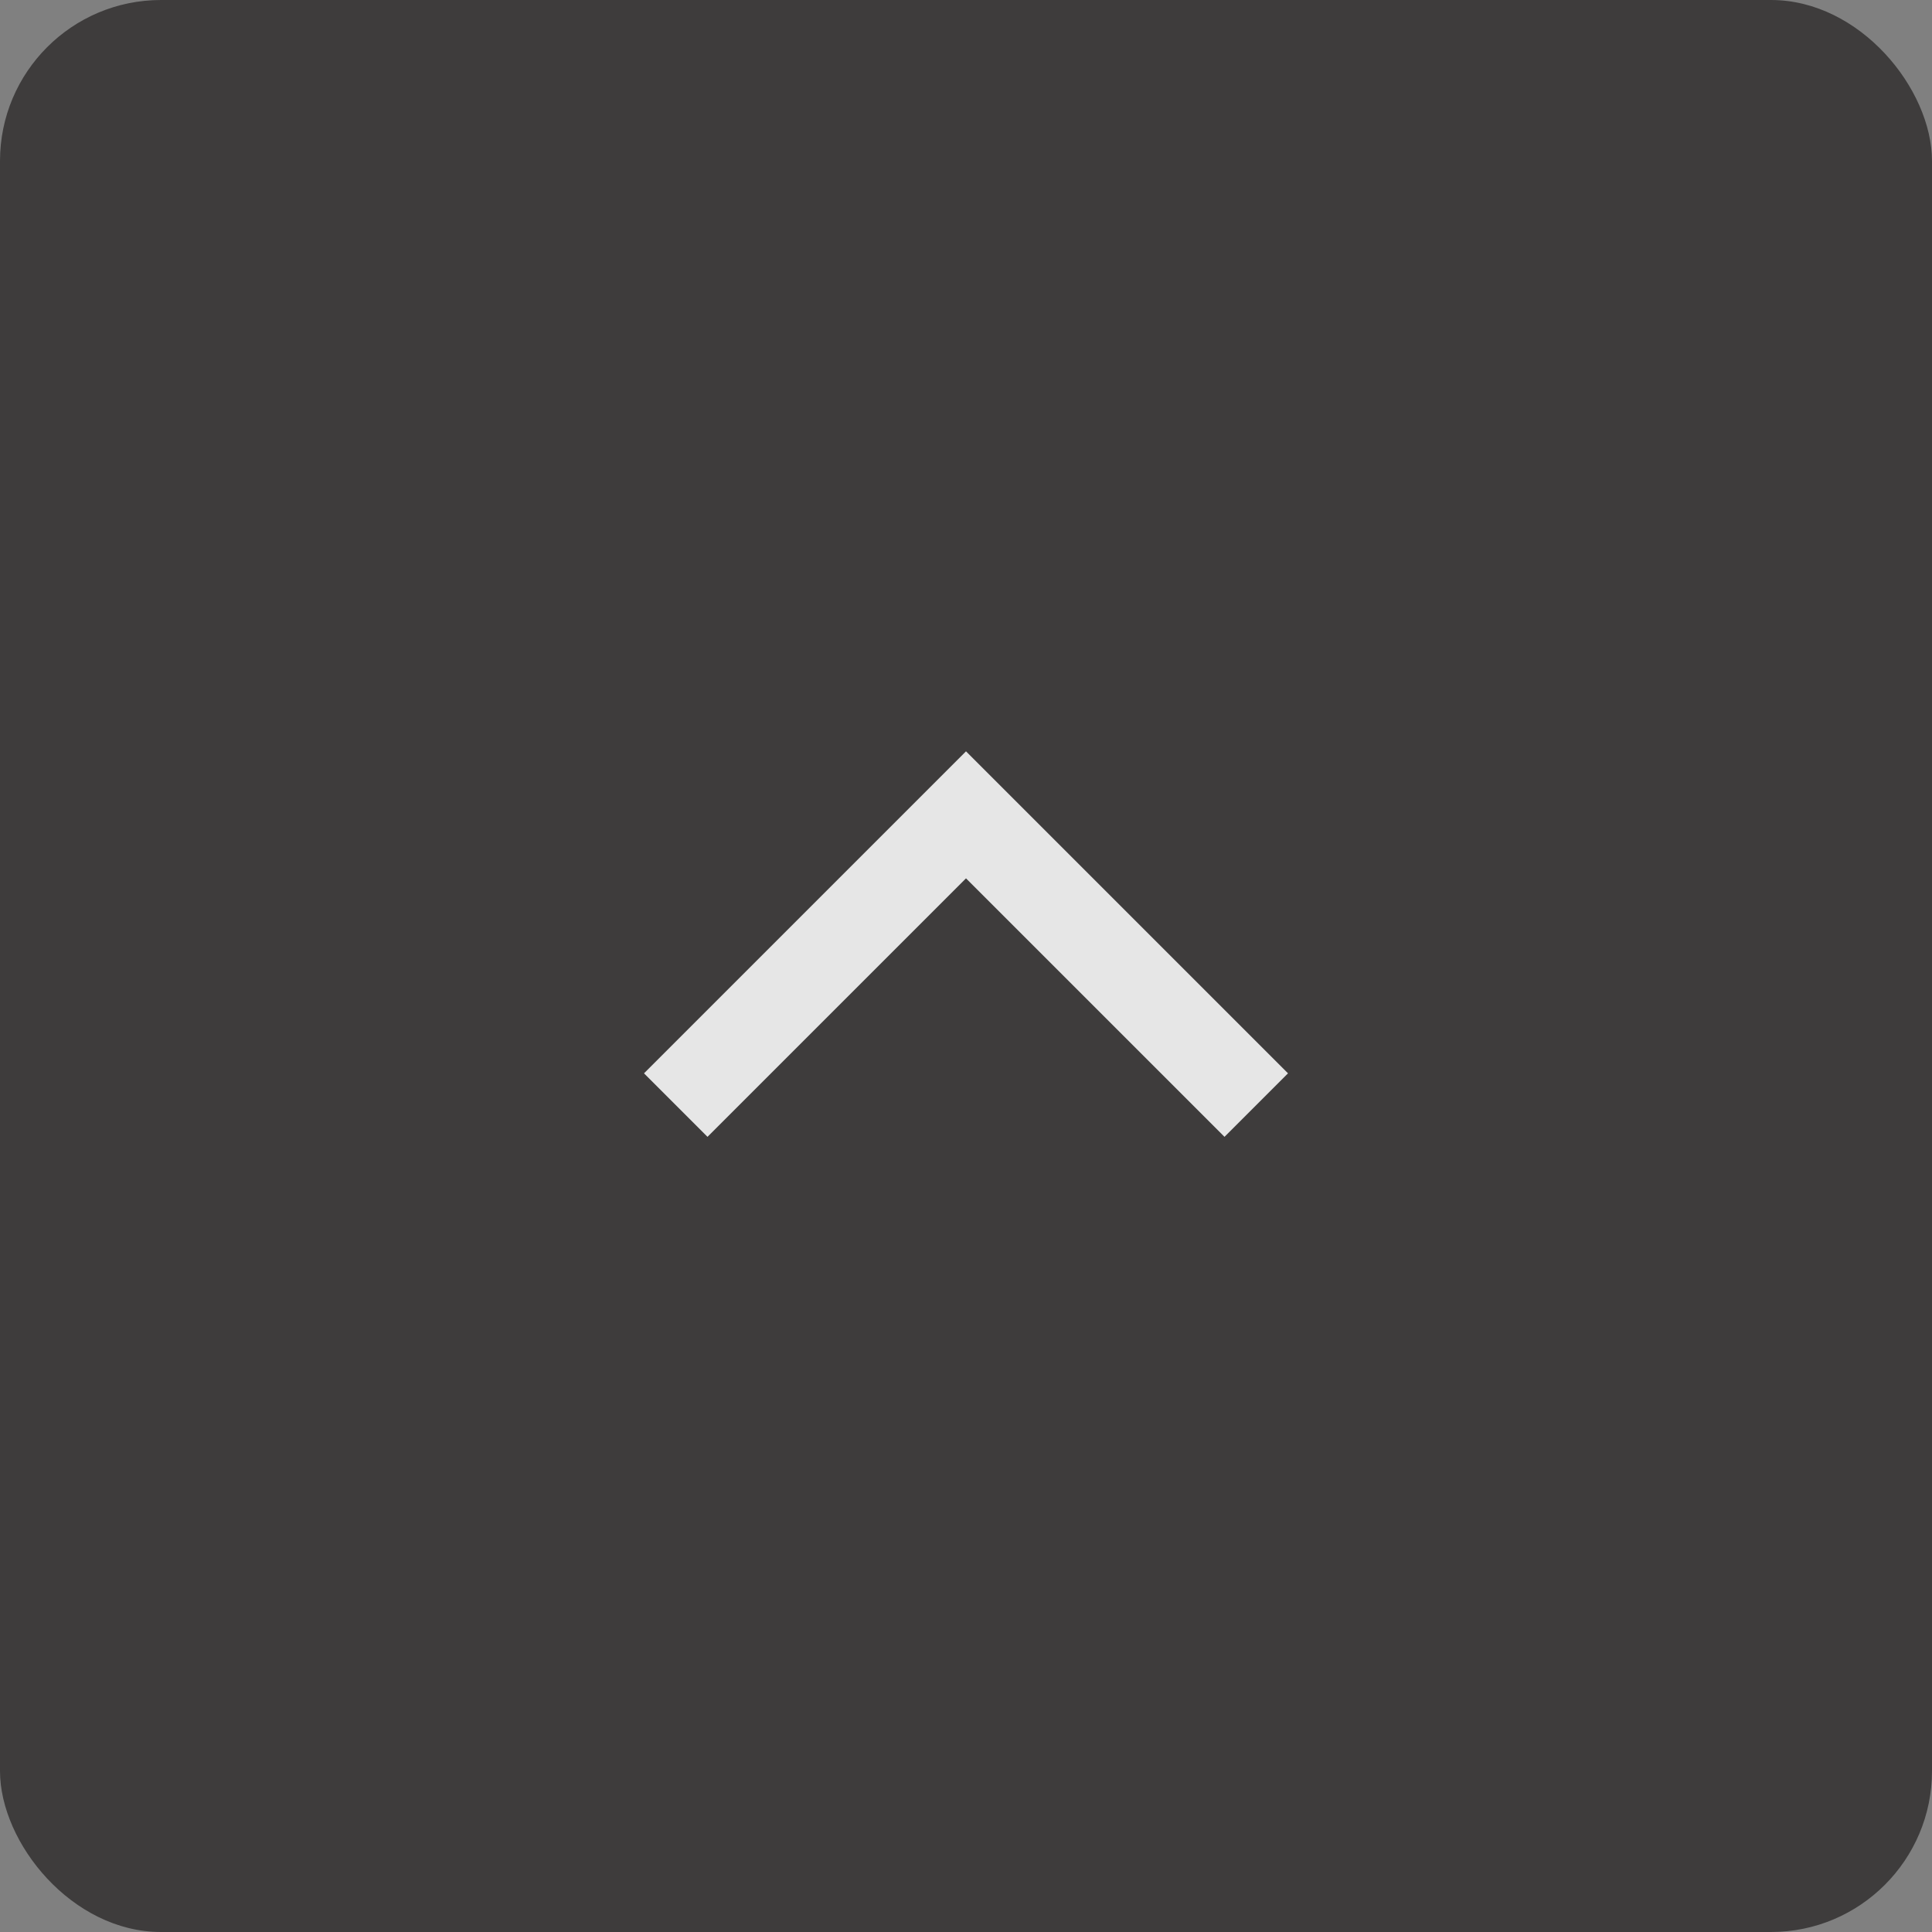 <svg width="60" height="60" viewBox="0 0 60 60" fill="none" xmlns="http://www.w3.org/2000/svg">
<rect x="0" y="0" width="60" height="60" fill="#808080" stroke="none"/>
<g opacity="0.8">
<rect width="60" height="60" rx="5" fill="#2D2B2B"/>
<mask id="mask0_409_1024" style="mask-type:alpha" maskUnits="userSpaceOnUse" x="10" y="10" width="40" height="40">
<rect x="10" y="10" width="40" height="40" fill="#D9D9D9"/>
</mask>
<g mask="url(#mask0_409_1024)">
<path d="M30 27.278L21.972 35.305L20 33.333L30 23.333L40 33.333L38.028 35.305L30 27.278Z" fill="white"/>
</g>
</g>
</svg>
